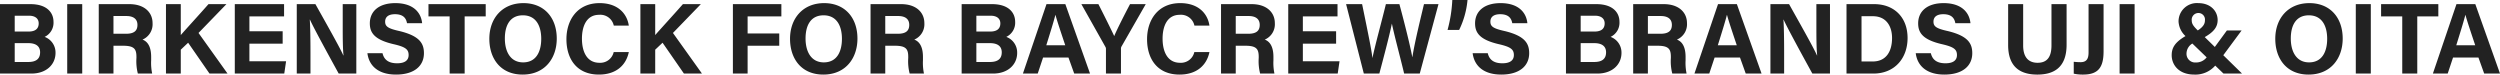 <svg xmlns="http://www.w3.org/2000/svg" width="496.18" height="14.8" viewBox="0 0 496.18 14.8">
  <path id="パス_178" data-name="パス 178" d="M-247.38,0h6.24c2.92,0,4.78-1.76,4.78-4.12a3.309,3.309,0,0,0-2.16-3.16,3.106,3.106,0,0,0,1.76-2.98c0-1.8-1.26-3.52-4.6-3.52h-6.02Zm2.92-8.34v-3.14h2.86c1.14,0,1.9.52,1.9,1.52,0,.98-.58,1.62-2,1.62Zm0,2.3h2.68c1.64,0,2.36.7,2.36,1.82,0,1.24-.72,1.92-2.34,1.92h-2.7Zm10.42-7.74V0h2.98V-13.78Zm11.14,8.26c2.22,0,2.6.72,2.6,2.22v.2a9.859,9.859,0,0,0,.28,3.1h2.84a10.409,10.409,0,0,1-.2-2.62V-3.3c0-2.48-1.04-3.18-1.72-3.44a3.311,3.311,0,0,0,2-3.26c0-2.14-1.62-3.78-4.62-3.78h-6.06V0h2.92V-5.52Zm-1.96-5.9h2.56c1.46,0,2.2.64,2.2,1.76,0,1.14-.64,1.76-2.26,1.76h-2.5ZM-214.44,0h2.94V-4.74l1.46-1.38L-205.8,0h3.58l-5.76-8.06,5.54-5.72H-206c-1.74,1.98-4.58,5.08-5.5,6.14v-6.14h-2.94Zm23.16-8.4h-6.6v-2.94H-191v-2.44h-9.78V0h9.82l.36-2.44h-7.28v-3.5h6.6Zm5.52,8.4V-4.2c0-2.46-.04-5.3-.14-6.5h.04c.7,1.6,4.22,8,5.7,10.7h3.5V-13.78h-2.7V-9.7c0,2.26,0,4.66.16,6.1h-.04c-.64-1.5-3.82-7.1-5.54-10.18h-3.7V0Zm11.3-4.04c.32,2.52,2.18,4.24,5.68,4.24,3.64,0,5.54-1.74,5.54-4.24,0-1.96-.88-3.44-4.88-4.4-2.24-.5-2.82-.9-2.82-1.86,0-.98.72-1.48,1.94-1.48,1.78,0,2.24.92,2.4,1.78h3c-.2-2.02-1.66-3.98-5.32-3.98-3.26,0-5.06,1.62-5.06,4.02,0,1.86.92,3.24,4.68,4.12,2.36.54,3.02,1.02,3.02,2.16,0,1-.68,1.64-2.28,1.64s-2.58-.62-2.9-2ZM-158.14,0h2.98V-11.34h4.18v-2.44h-11.36v2.44h4.2Zm14.66-13.98c-4.28,0-6.78,3.08-6.78,7.08,0,3.96,2.26,7.1,6.6,7.1,4.48,0,6.78-3.3,6.78-7.14C-136.88-11.16-139.44-13.98-143.48-13.98Zm-.12,2.42c2.56,0,3.64,2.04,3.64,4.66,0,2.46-.94,4.68-3.6,4.68-2.44,0-3.62-2.04-3.62-4.74C-147.18-9.64-146.1-11.56-143.6-11.56Zm18.02,7.3a2.724,2.724,0,0,1-2.82,2.12c-2.66,0-3.48-2.46-3.48-4.78,0-2.52.94-4.74,3.4-4.74a2.727,2.727,0,0,1,2.92,2.14h2.98c-.34-2.32-2.12-4.46-5.8-4.46-4.44,0-6.58,3.38-6.58,7.16,0,3.92,2.06,7.02,6.44,7.02,3.46,0,5.4-1.88,5.94-4.46Zm5.3,4.26h2.94V-4.74l1.46-1.38L-111.64,0h3.58l-5.76-8.06,5.54-5.72h-3.56c-1.74,1.98-4.58,5.08-5.5,6.14v-6.14h-2.94Zm18.36,0H-99V-5.52h6.28V-7.96H-99v-3.38h6.7v-2.44h-9.62ZM-83.8-13.98c-4.28,0-6.78,3.08-6.78,7.08,0,3.96,2.26,7.1,6.6,7.1,4.48,0,6.78-3.3,6.78-7.14C-77.2-11.16-79.76-13.98-83.8-13.98Zm-.12,2.42c2.56,0,3.64,2.04,3.64,4.66,0,2.46-.94,4.68-3.6,4.68-2.44,0-3.62-2.04-3.62-4.74C-87.5-9.64-86.42-11.56-83.92-11.56Zm14.2,6.04c2.22,0,2.6.72,2.6,2.22v.2A9.859,9.859,0,0,0-66.84,0H-64a10.409,10.409,0,0,1-.2-2.62V-3.3c0-2.48-1.04-3.18-1.72-3.44a3.311,3.311,0,0,0,2-3.26c0-2.14-1.62-3.78-4.62-3.78H-74.6V0h2.92V-5.52Zm-1.96-5.9h2.56c1.46,0,2.2.64,2.2,1.76,0,1.14-.64,1.76-2.26,1.76h-2.5ZM-56.52,0h6.24c2.92,0,4.78-1.76,4.78-4.12a3.309,3.309,0,0,0-2.16-3.16,3.106,3.106,0,0,0,1.76-2.98c0-1.8-1.26-3.52-4.6-3.52h-6.02Zm2.92-8.34v-3.14h2.86c1.14,0,1.9.52,1.9,1.52,0,.98-.58,1.62-2,1.62Zm0,2.3h2.68c1.64,0,2.36.7,2.36,1.82,0,1.24-.72,1.92-2.34,1.92h-2.7Zm18.28,2.86L-34.18,0h3.14l-4.9-13.78h-3.74L-44.36,0h2.94l1.06-3.18Zm-4.4-2.44c.78-2.5,1.46-4.66,1.8-6.02h.02c.34,1.24.96,3.1,1.94,6.02ZM-24.9,0V-4.92a.811.811,0,0,1,.1-.44l4.82-8.42H-23.1c-1.04,1.98-2.54,4.9-3.14,6.34-.7-1.5-2.08-4.26-3.14-6.34h-3.38L-28-5.32a.773.773,0,0,1,.12.44V0Zm14.56-4.26a2.724,2.724,0,0,1-2.82,2.12c-2.66,0-3.48-2.46-3.48-4.78,0-2.52.94-4.74,3.4-4.74a2.727,2.727,0,0,1,2.92,2.14h2.98c-.34-2.32-2.12-4.46-5.8-4.46-4.44,0-6.58,3.38-6.58,7.16C-19.72-2.9-17.66.2-13.28.2c3.46,0,5.4-1.88,5.94-4.46ZM-.16-5.52c2.22,0,2.6.72,2.6,2.22v.2A9.858,9.858,0,0,0,2.72,0H5.56a10.409,10.409,0,0,1-.2-2.62V-3.3c0-2.48-1.04-3.18-1.72-3.44a3.311,3.311,0,0,0,2-3.26c0-2.14-1.62-3.78-4.62-3.78H-5.04V0h2.92V-5.52Zm-1.96-5.9H.44c1.46,0,2.2.64,2.2,1.76C2.64-8.52,2-7.9.38-7.9h-2.5ZM17.8-8.4H11.2v-2.94h6.88v-2.44H8.3V0h9.82l.36-2.44H11.2v-3.5h6.6ZM26.38,0c.74-2.78,1.98-7.42,2.48-9.88h.02c.48,2.36,1.7,6.82,2.42,9.88h3.1l3.72-13.78H35.24c-.5,2.14-1.84,7.48-2.3,10.52h-.02c-.46-2.54-1.84-7.88-2.56-10.52H27.68c-.8,3.32-2.14,8.12-2.66,10.66H25c-.16-1.52-.74-4.34-2.04-10.66H19.78L23.3,0ZM42.22-8.66a16.935,16.935,0,0,0,1.66-5.94H40.86a27.18,27.18,0,0,1-.94,5.94ZM44.9-4.04C45.22-1.52,47.08.2,50.58.2c3.64,0,5.54-1.74,5.54-4.24,0-1.96-.88-3.44-4.88-4.4-2.24-.5-2.82-.9-2.82-1.86,0-.98.72-1.48,1.94-1.48,1.78,0,2.24.92,2.4,1.78h3c-.2-2.02-1.66-3.98-5.32-3.98-3.26,0-5.06,1.62-5.06,4.02,0,1.86.92,3.24,4.68,4.12,2.36.54,3.02,1.02,3.02,2.16,0,1-.68,1.64-2.28,1.64s-2.58-.62-2.9-2ZM63.42,0h6.24c2.92,0,4.78-1.76,4.78-4.12a3.309,3.309,0,0,0-2.16-3.16,3.106,3.106,0,0,0,1.76-2.98c0-1.8-1.26-3.52-4.6-3.52H63.42Zm2.92-8.34v-3.14H69.2c1.14,0,1.9.52,1.9,1.52,0,.98-.58,1.62-2,1.62Zm0,2.3h2.68c1.64,0,2.36.7,2.36,1.82,0,1.24-.72,1.92-2.34,1.92h-2.7Zm15.3.52c2.22,0,2.6.72,2.6,2.22v.2A9.859,9.859,0,0,0,84.52,0h2.84a10.409,10.409,0,0,1-.2-2.62V-3.3c0-2.48-1.04-3.18-1.72-3.44a3.311,3.311,0,0,0,2-3.26c0-2.14-1.62-3.78-4.62-3.78H76.76V0h2.92V-5.52Zm-1.96-5.9h2.56c1.46,0,2.2.64,2.2,1.76,0,1.14-.64,1.76-2.26,1.76h-2.5ZM97.96-3.18,99.1,0h3.14l-4.9-13.78H93.6L88.92,0h2.94l1.06-3.18Zm-4.4-2.44c.78-2.5,1.46-4.66,1.8-6.02h.02c.34,1.24.96,3.1,1.94,6.02ZM106.72,0V-4.2c0-2.46-.04-5.3-.14-6.5h.04c.7,1.6,4.22,8,5.7,10.7h3.5V-13.78h-2.7V-9.7c0,2.26,0,4.66.16,6.1h-.04c-.64-1.5-3.82-7.1-5.54-10.18H104V0ZM119.1,0h5.34c4.22,0,6.78-3.04,6.78-7.06,0-4.08-2.64-6.72-6.64-6.72H119.1Zm2.98-11.38h2.26c2.7,0,3.8,2.06,3.8,4.32,0,2.68-1.18,4.66-3.82,4.66h-2.24Zm10.76,7.34c.32,2.52,2.18,4.24,5.68,4.24,3.64,0,5.54-1.74,5.54-4.24,0-1.96-.88-3.44-4.88-4.4-2.24-.5-2.82-.9-2.82-1.86,0-.98.72-1.48,1.94-1.48,1.78,0,2.24.92,2.4,1.78h3c-.2-2.02-1.66-3.98-5.32-3.98-3.26,0-5.06,1.62-5.06,4.02,0,1.86.92,3.24,4.68,4.12,2.36.54,3.02,1.02,3.02,2.16,0,1-.68,1.64-2.28,1.64s-2.58-.62-2.9-2Zm18.34-9.74v8.12c0,4.6,2.68,5.86,5.8,5.86,3.04,0,5.8-1.2,5.8-5.92v-8.06h-3v8.2c0,2.52-1.06,3.44-2.76,3.44-1.5,0-2.86-.78-2.86-3.44v-8.2Zm18.94,0h-2.98v9.56c0,1.04-.22,1.96-1.58,1.96a12.143,12.143,0,0,1-1.36-.08V.02a8.266,8.266,0,0,0,1.86.18c3.02,0,4.06-1.44,4.06-4.62Zm3.18,0V0h2.98V-13.78ZM188.44-2.2a1.72,1.72,0,0,1-1.86-1.78,2.354,2.354,0,0,1,1.16-1.98l2.84,2.74A2.622,2.622,0,0,1,188.44-2.2Zm6.16-6.36-2.4,3.28-2-1.96c1.86-1.06,2.56-2.06,2.56-3.38,0-1.76-1.38-3.36-3.84-3.36A3.634,3.634,0,0,0,185-10.32a4.236,4.236,0,0,0,1.38,2.88c-2.1,1.24-2.74,2.32-2.74,3.8,0,1.88,1.38,3.84,4.48,3.84a5.211,5.211,0,0,0,4.16-1.78L193.92,0h3.68l-3.72-3.64,3.64-4.92Zm-5.66-3.46a1.3,1.3,0,0,1,1.3,1.44c0,.64-.26,1.26-1.42,2.02-.78-.76-1.2-1.26-1.2-1.96A1.335,1.335,0,0,1,188.94-12.02Zm22.04-1.96c-4.28,0-6.78,3.08-6.78,7.08,0,3.96,2.26,7.1,6.6,7.1,4.48,0,6.78-3.3,6.78-7.14C217.58-11.16,215.02-13.98,210.98-13.98Zm-.12,2.42c2.56,0,3.64,2.04,3.64,4.66,0,2.46-.94,4.68-3.6,4.68-2.44,0-3.62-2.04-3.62-4.74C207.28-9.64,208.36-11.56,210.86-11.56Zm9.32-2.22V0h2.98V-13.78ZM229.4,0h2.98V-11.34h4.18v-2.44H225.2v2.44h4.2Zm15.12-3.18L245.66,0h3.14l-4.9-13.78h-3.74L235.48,0h2.94l1.06-3.18Zm-4.4-2.44c.78-2.5,1.46-4.66,1.8-6.02h.02c.34,1.24.96,3.1,1.94,6.02Z" transform="translate(247.38 14.6)" fill="#222"/>
</svg>
